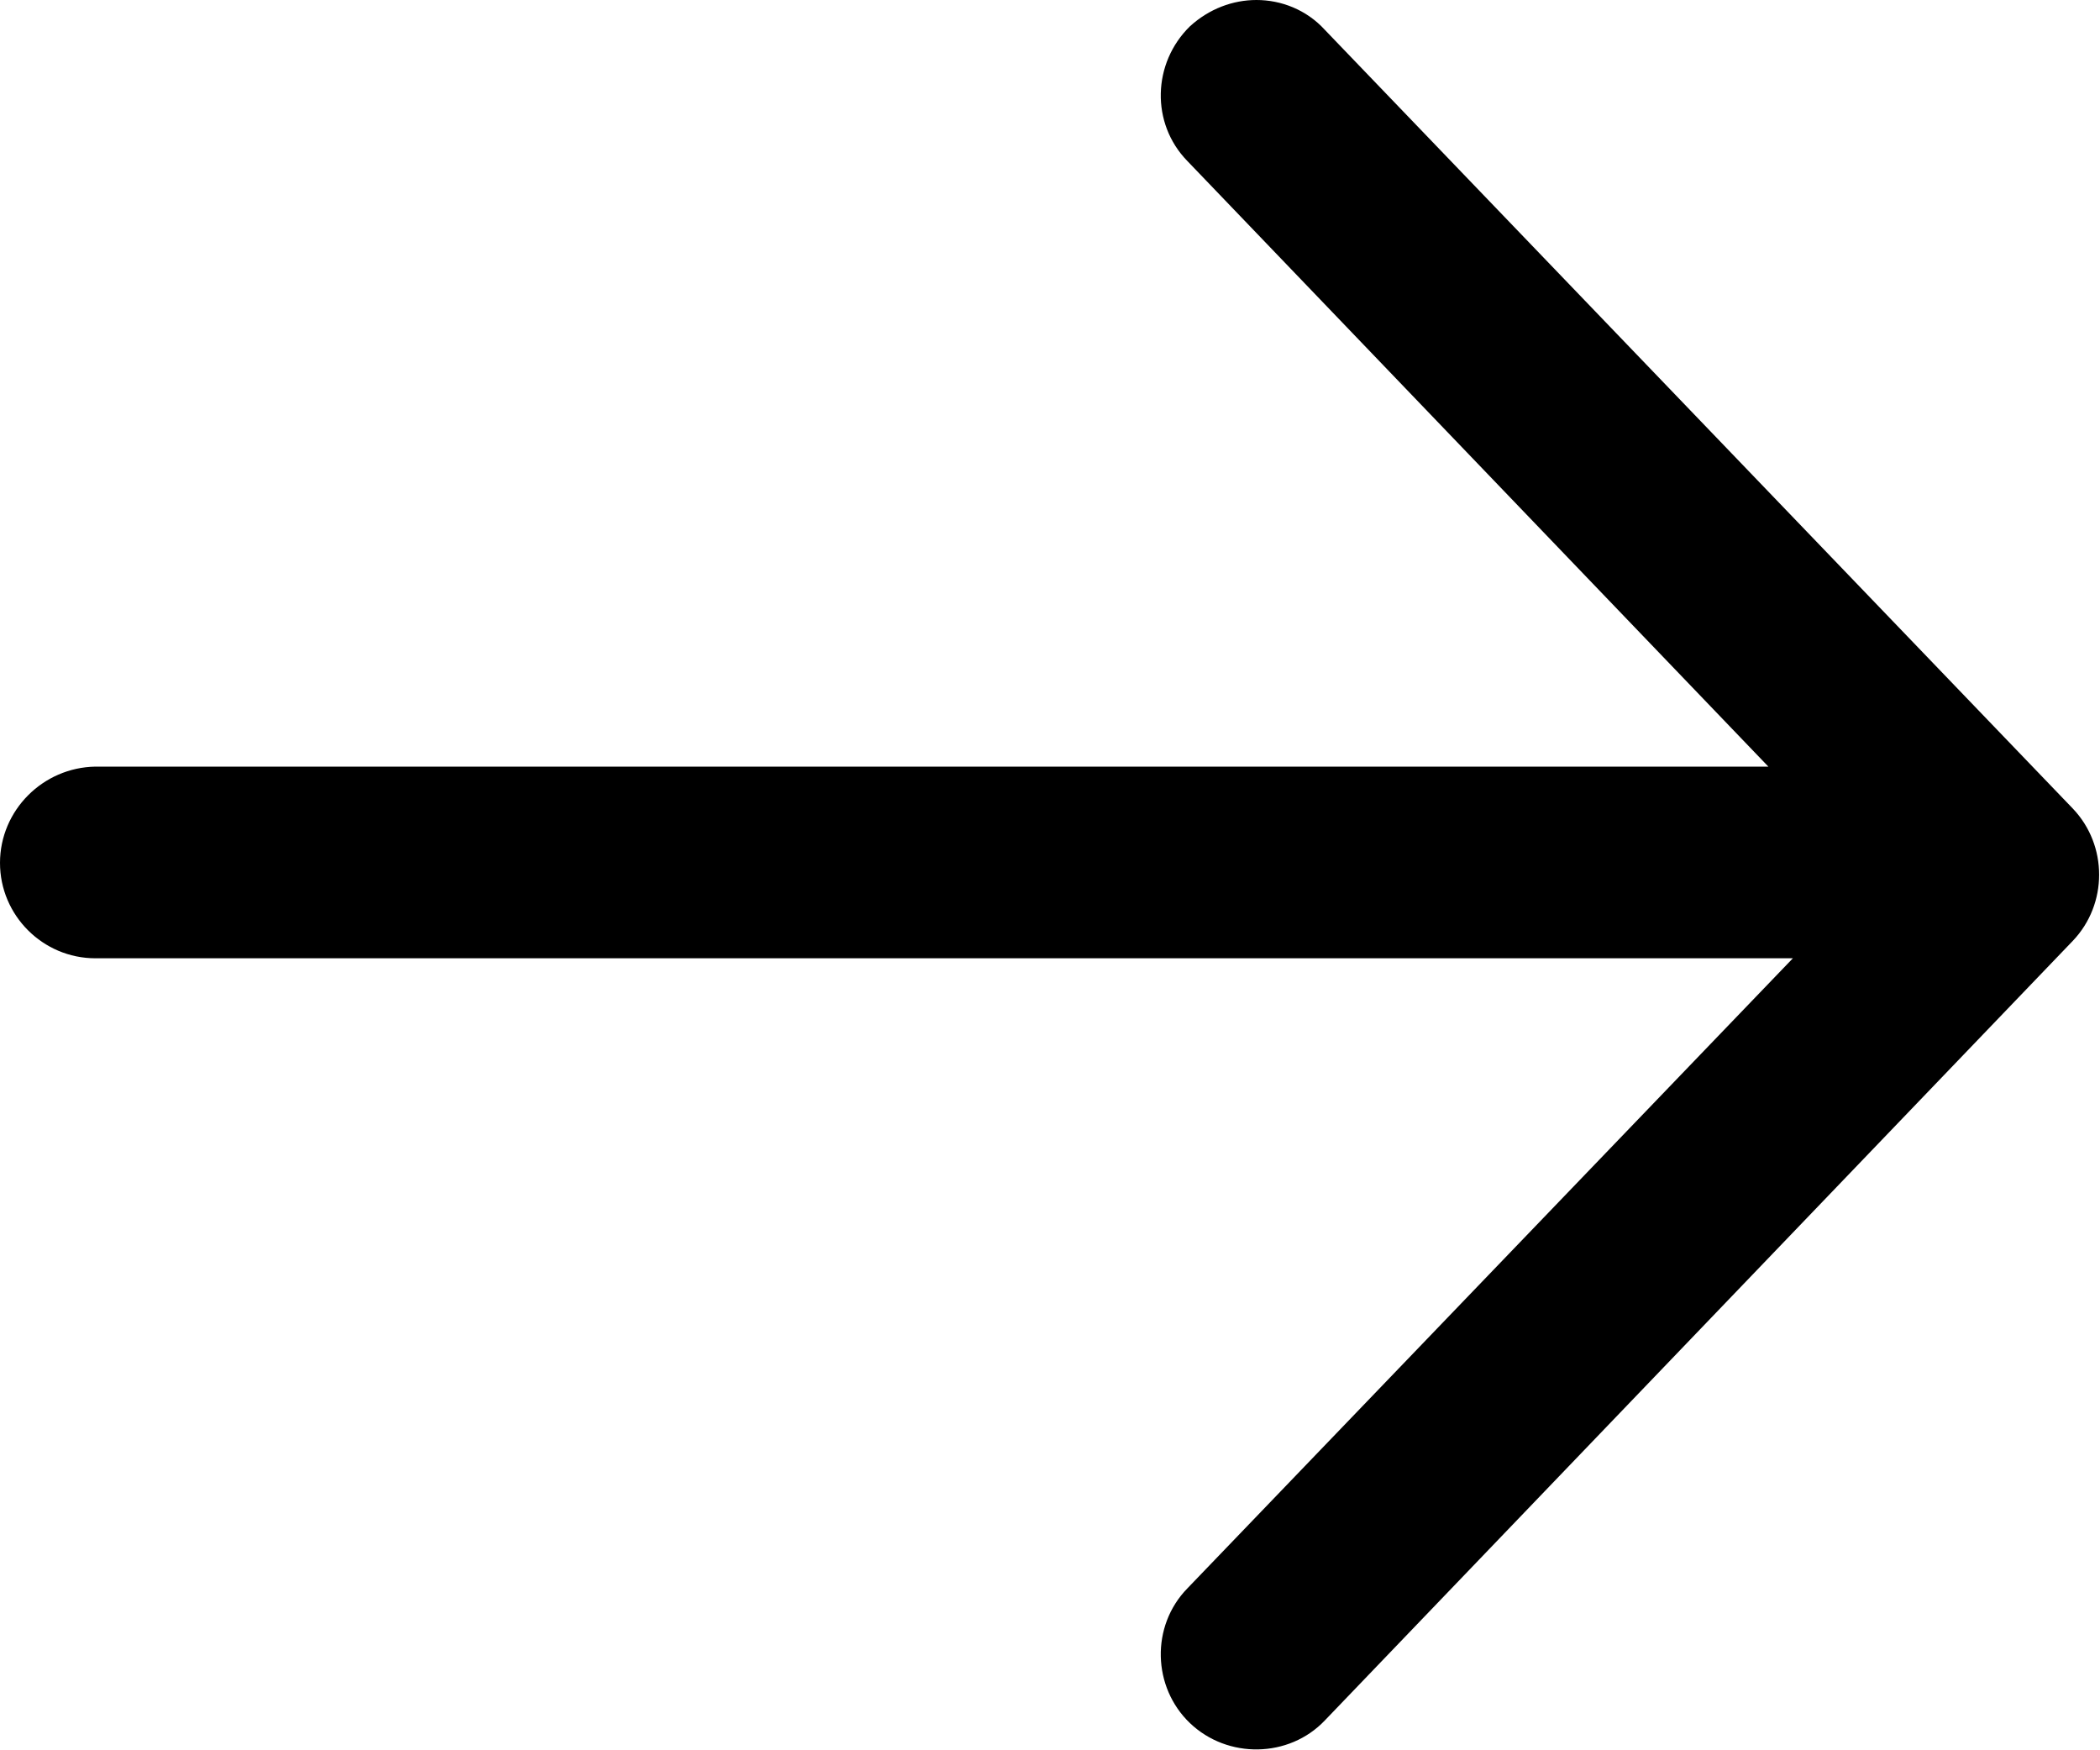 <?xml version="1.0" encoding="UTF-8"?><svg id="Laag_1" xmlns="http://www.w3.org/2000/svg" viewBox="0 0 24 20"><path d="M1.09,10.95H20.49s-6.92,7.2-6.92,7.2c-.42,.43-.4,1.13,.03,1.54s1.13,.4,1.54-.03l8.55-8.91c.4-.42,.4-1.09,0-1.51L15.14,.34C14.93,.11,14.64,0,14.36,0c-.27,0-.54,.1-.76,.3-.43,.42-.45,1.11-.03,1.54l6.64,6.92H1.09C.49,8.77,0,9.26,0,9.86s.49,1.09,1.09,1.09Z"/></svg>